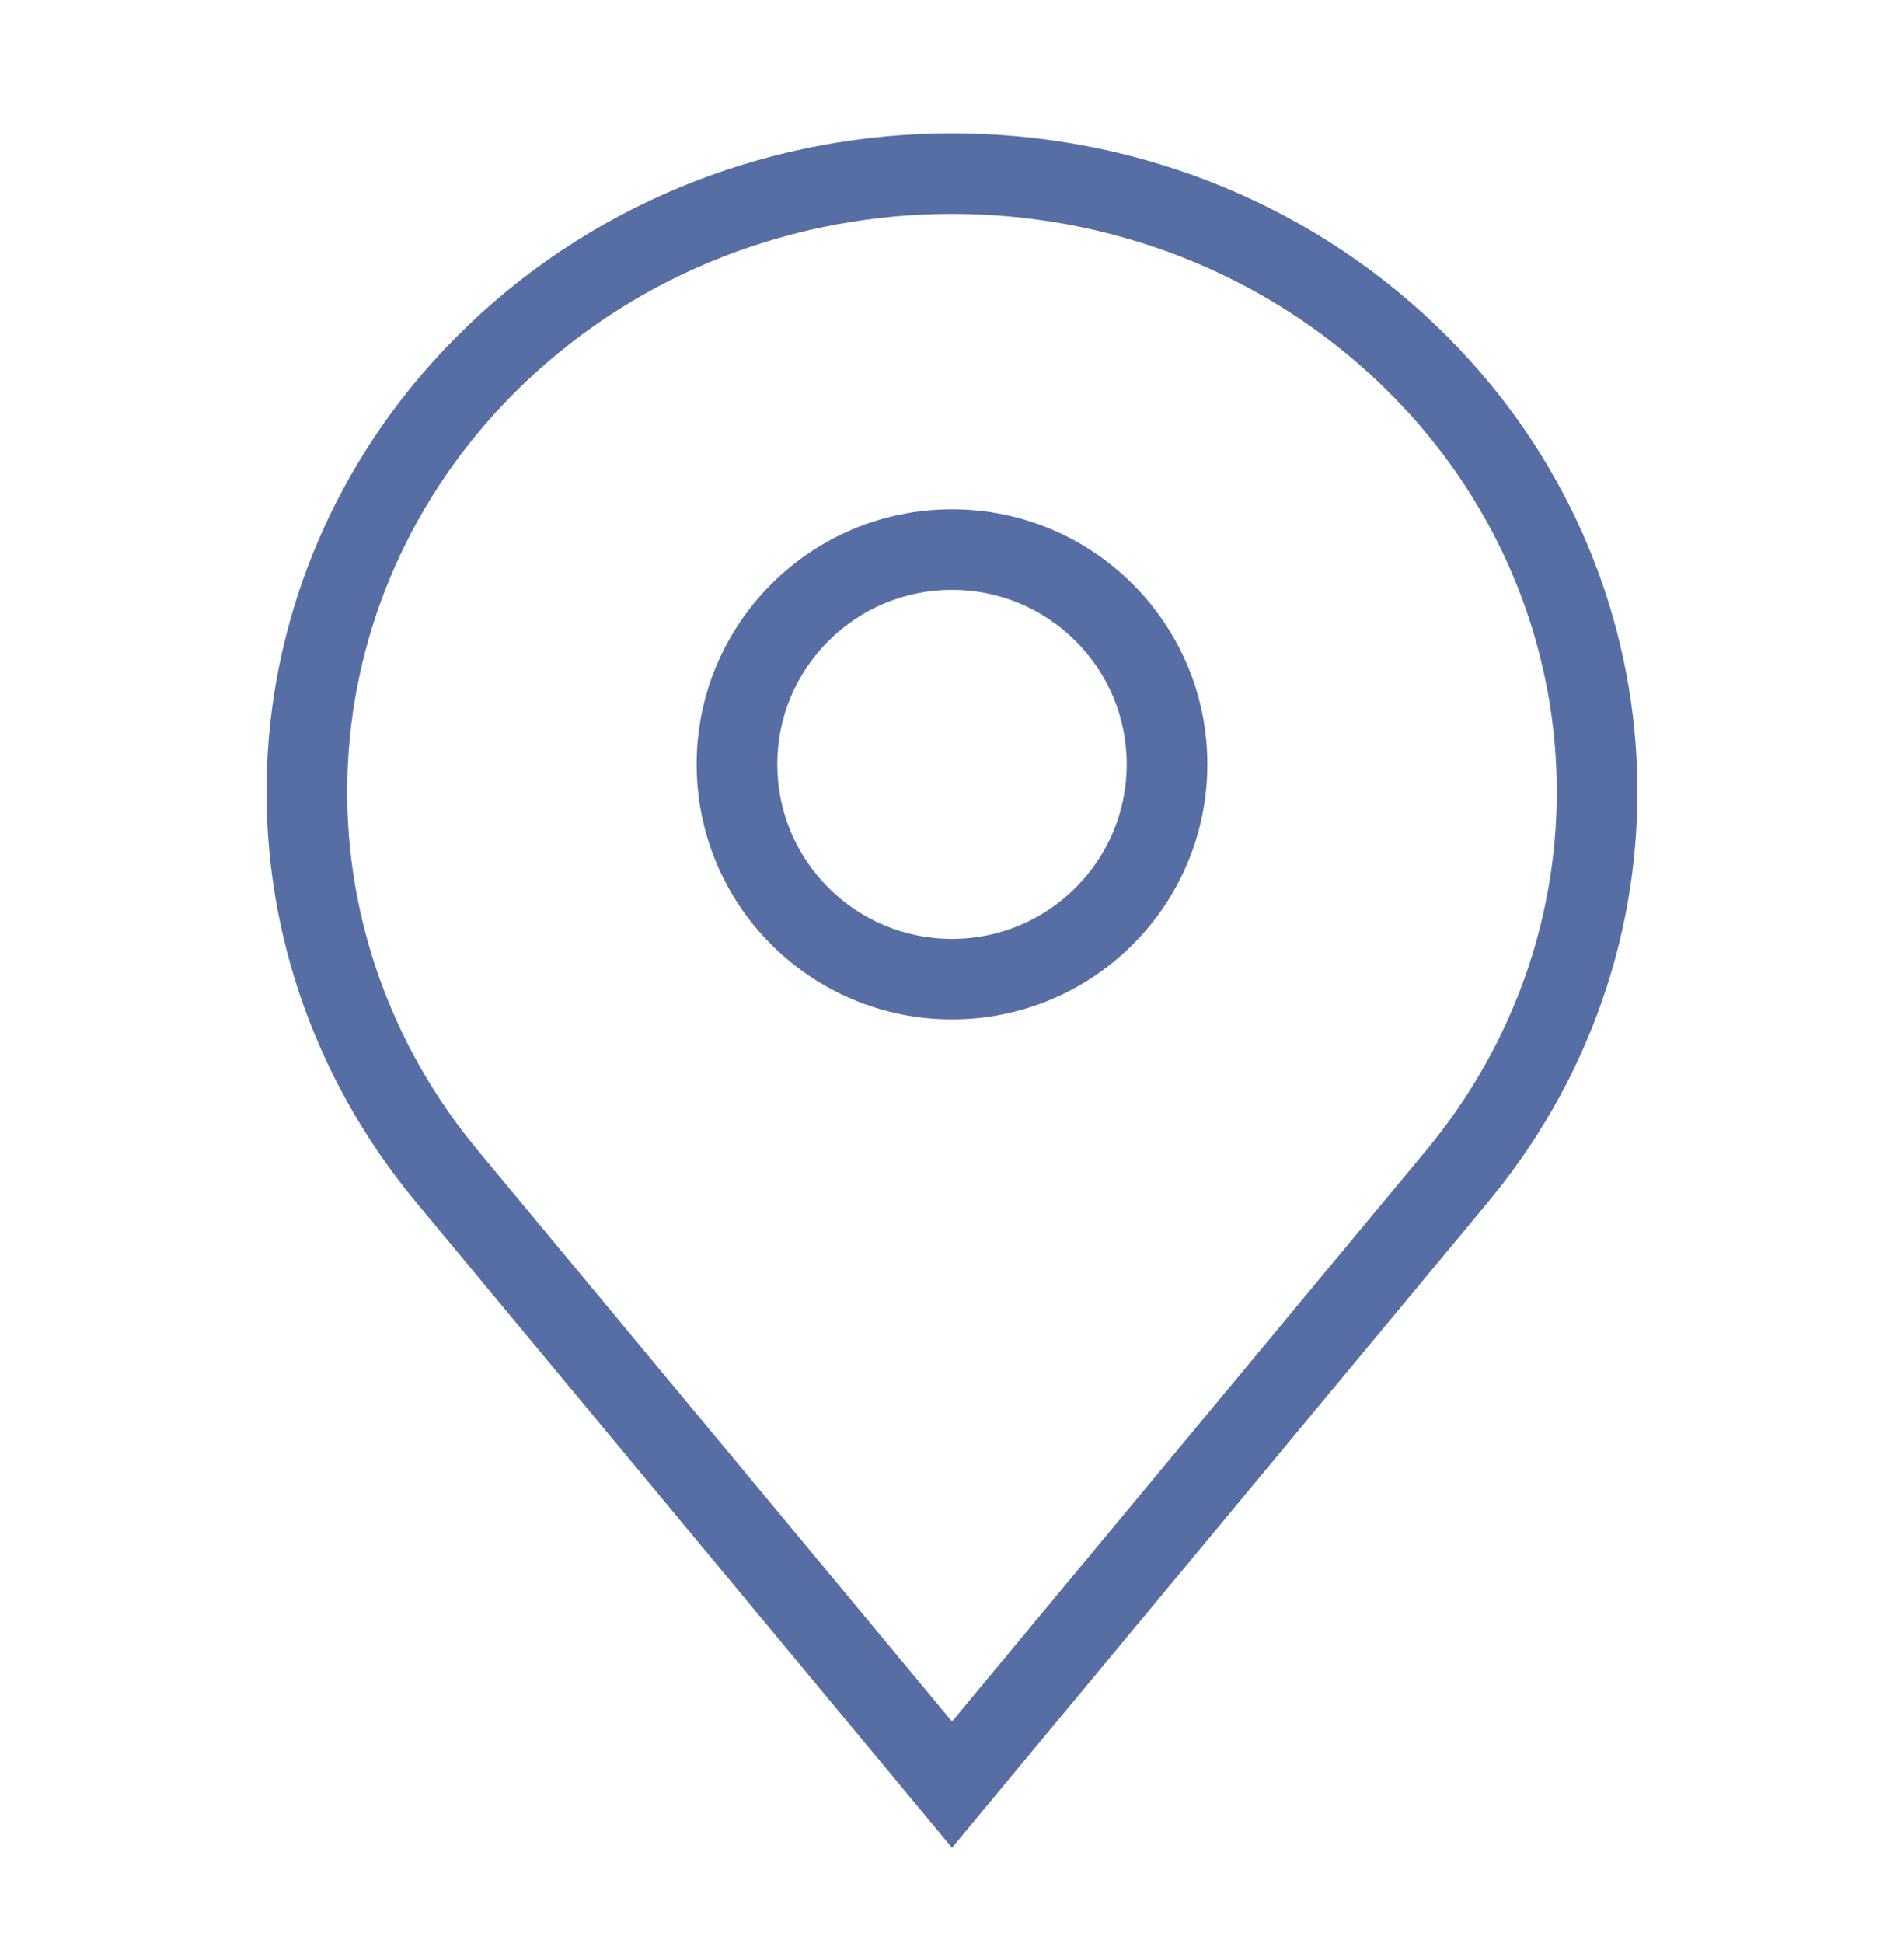 <svg width="50" height="51" viewBox="0 0 50 51" fill="none" xmlns="http://www.w3.org/2000/svg">
<g clip-path="url(#clip0_2669_709)">
<path fill-rule="evenodd" clip-rule="evenodd" d="M12.288 8.546C19.313 1.818 30.687 1.818 37.712 8.546C44.062 14.628 44.762 24.244 39.437 31.104L39.073 31.557L25 48.5L10.927 31.557C5.334 24.823 5.774 15.193 11.873 8.957L12.288 8.546ZM36.246 10.072C30.04 4.128 19.96 4.128 13.754 10.072C8.198 15.393 7.577 23.768 12.208 29.772L12.557 30.207L25 45.186L37.443 30.207C42.209 24.469 41.974 16.352 37.033 10.882L36.644 10.467L36.246 10.072ZM25 13.367C28.704 13.367 31.706 16.365 31.706 20.062C31.706 23.76 28.704 26.758 25 26.758C21.296 26.758 18.294 23.76 18.294 20.062C18.294 16.365 21.296 13.367 25 13.367ZM25 15.482C22.466 15.482 20.412 17.533 20.412 20.062C20.412 22.593 22.466 24.644 25 24.644C27.534 24.644 29.588 22.593 29.588 20.062C29.588 17.533 27.534 15.482 25 15.482Z" fill="#576EA5"/>
</g>
<defs>
<clipPath id="clip0_2669_709">
<rect width="50" height="50" fill="white" transform="translate(0 0.5)"/>
</clipPath>
</defs>
</svg>
